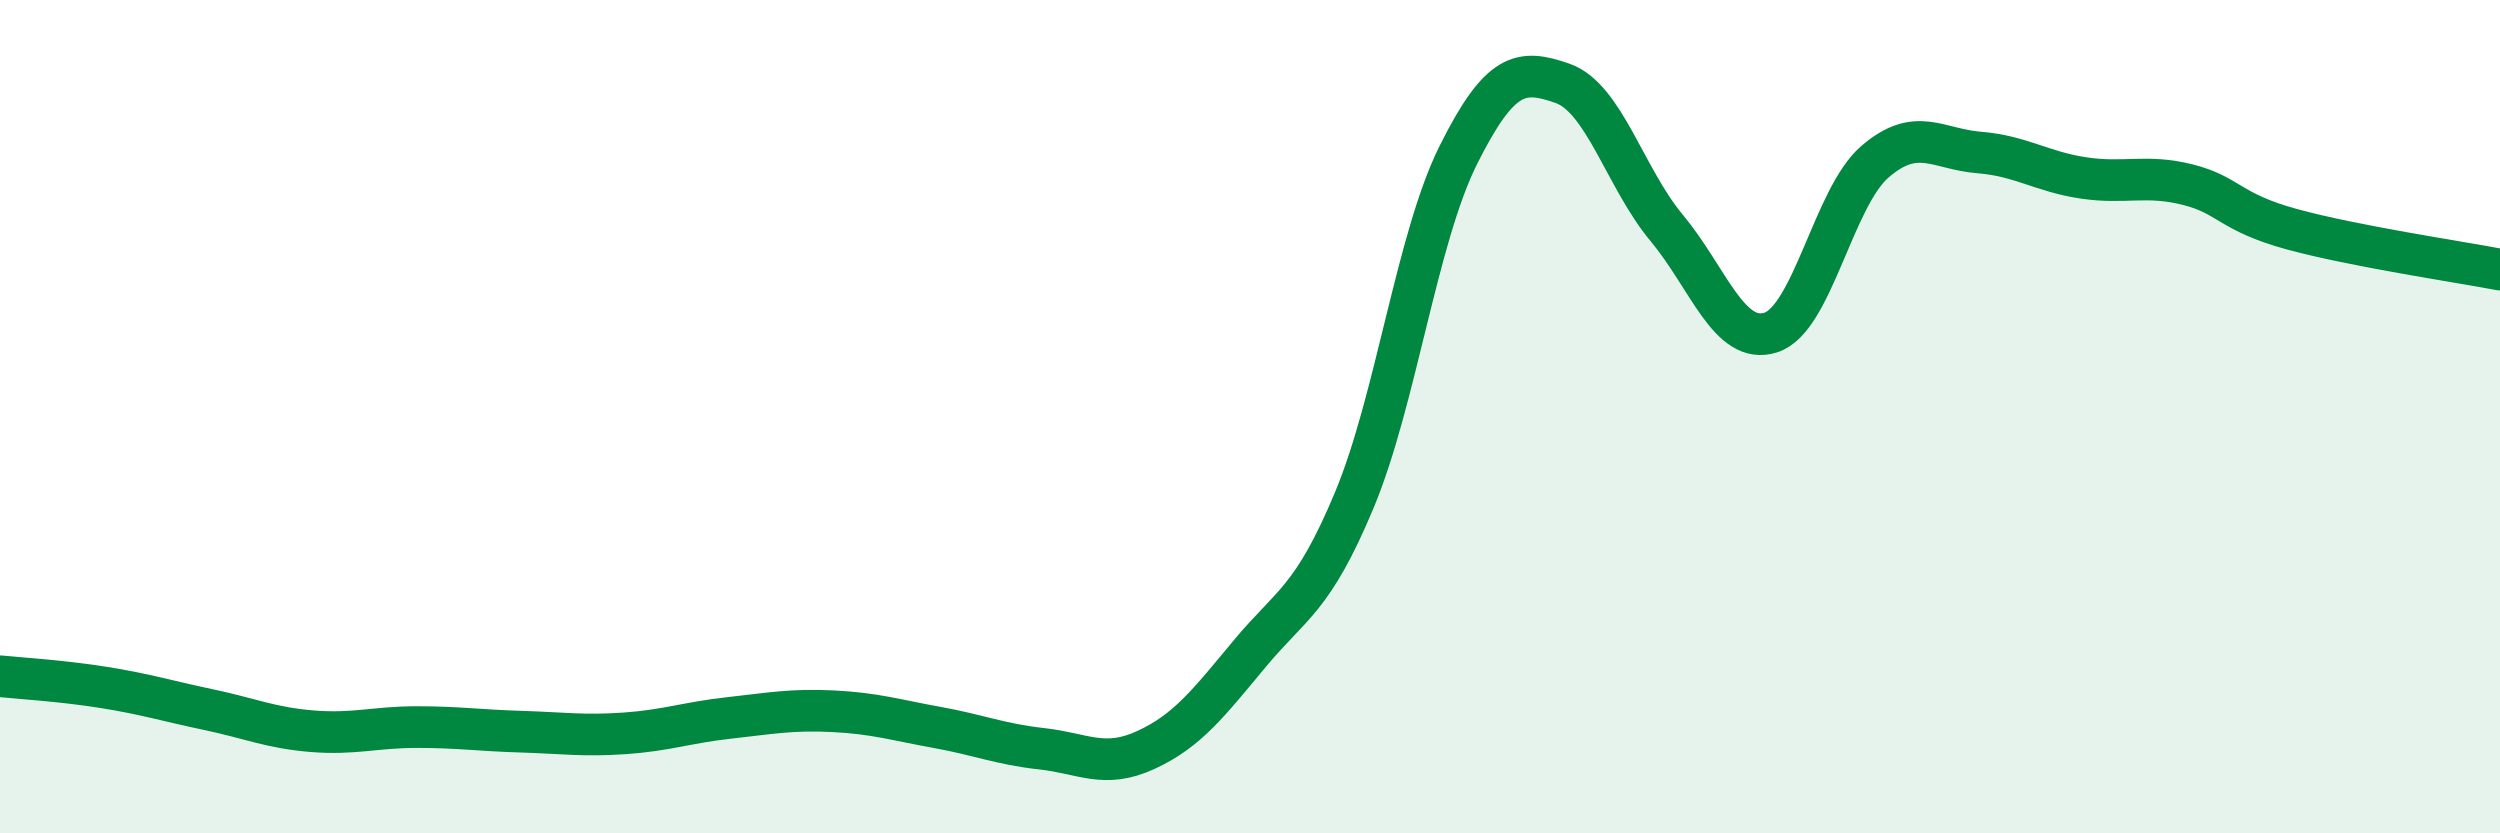 
    <svg width="60" height="20" viewBox="0 0 60 20" xmlns="http://www.w3.org/2000/svg">
      <path
        d="M 0,16.23 C 0.5,16.28 1.5,16.34 2.5,16.5 C 3.5,16.66 4,16.82 5,17.03 C 6,17.24 6.5,17.47 7.5,17.55 C 8.5,17.63 9,17.45 10,17.45 C 11,17.45 11.5,17.53 12.5,17.56 C 13.5,17.59 14,17.67 15,17.6 C 16,17.53 16.5,17.34 17.5,17.23 C 18.5,17.12 19,17.02 20,17.07 C 21,17.12 21.5,17.28 22.5,17.46 C 23.5,17.64 24,17.86 25,17.97 C 26,18.08 26.5,18.46 27.5,18 C 28.5,17.54 29,16.88 30,15.68 C 31,14.48 31.5,14.4 32.5,12.01 C 33.5,9.62 34,5.72 35,3.72 C 36,1.72 36.5,1.65 37.5,2 C 38.5,2.35 39,4.27 40,5.47 C 41,6.67 41.5,8.3 42.5,7.98 C 43.5,7.66 44,4.74 45,3.88 C 46,3.02 46.5,3.58 47.5,3.66 C 48.5,3.74 49,4.12 50,4.27 C 51,4.42 51.5,4.18 52.5,4.43 C 53.5,4.68 53.5,5.09 55,5.5 C 56.5,5.91 59,6.28 60,6.47L60 20L0 20Z"
        fill="#008740"
        opacity="0.1"
        stroke-linecap="round"
        stroke-linejoin="round"
      />
      <path
        d="M 0,16.23 C 0.5,16.28 1.5,16.34 2.5,16.5 C 3.5,16.66 4,16.82 5,17.03 C 6,17.24 6.5,17.47 7.5,17.55 C 8.5,17.63 9,17.45 10,17.45 C 11,17.45 11.5,17.53 12.5,17.56 C 13.5,17.59 14,17.67 15,17.6 C 16,17.53 16.5,17.34 17.5,17.23 C 18.5,17.12 19,17.02 20,17.07 C 21,17.12 21.5,17.28 22.5,17.46 C 23.5,17.64 24,17.86 25,17.97 C 26,18.08 26.5,18.46 27.5,18 C 28.5,17.54 29,16.88 30,15.68 C 31,14.48 31.5,14.4 32.5,12.01 C 33.5,9.62 34,5.72 35,3.72 C 36,1.72 36.5,1.65 37.5,2 C 38.5,2.35 39,4.27 40,5.47 C 41,6.67 41.5,8.3 42.5,7.98 C 43.5,7.66 44,4.74 45,3.88 C 46,3.02 46.5,3.58 47.5,3.66 C 48.5,3.74 49,4.12 50,4.27 C 51,4.42 51.5,4.18 52.5,4.43 C 53.5,4.68 53.5,5.09 55,5.5 C 56.5,5.91 59,6.28 60,6.47"
        stroke="#008740"
        stroke-width="1"
        fill="none"
        stroke-linecap="round"
        stroke-linejoin="round"
      />
    </svg>
  